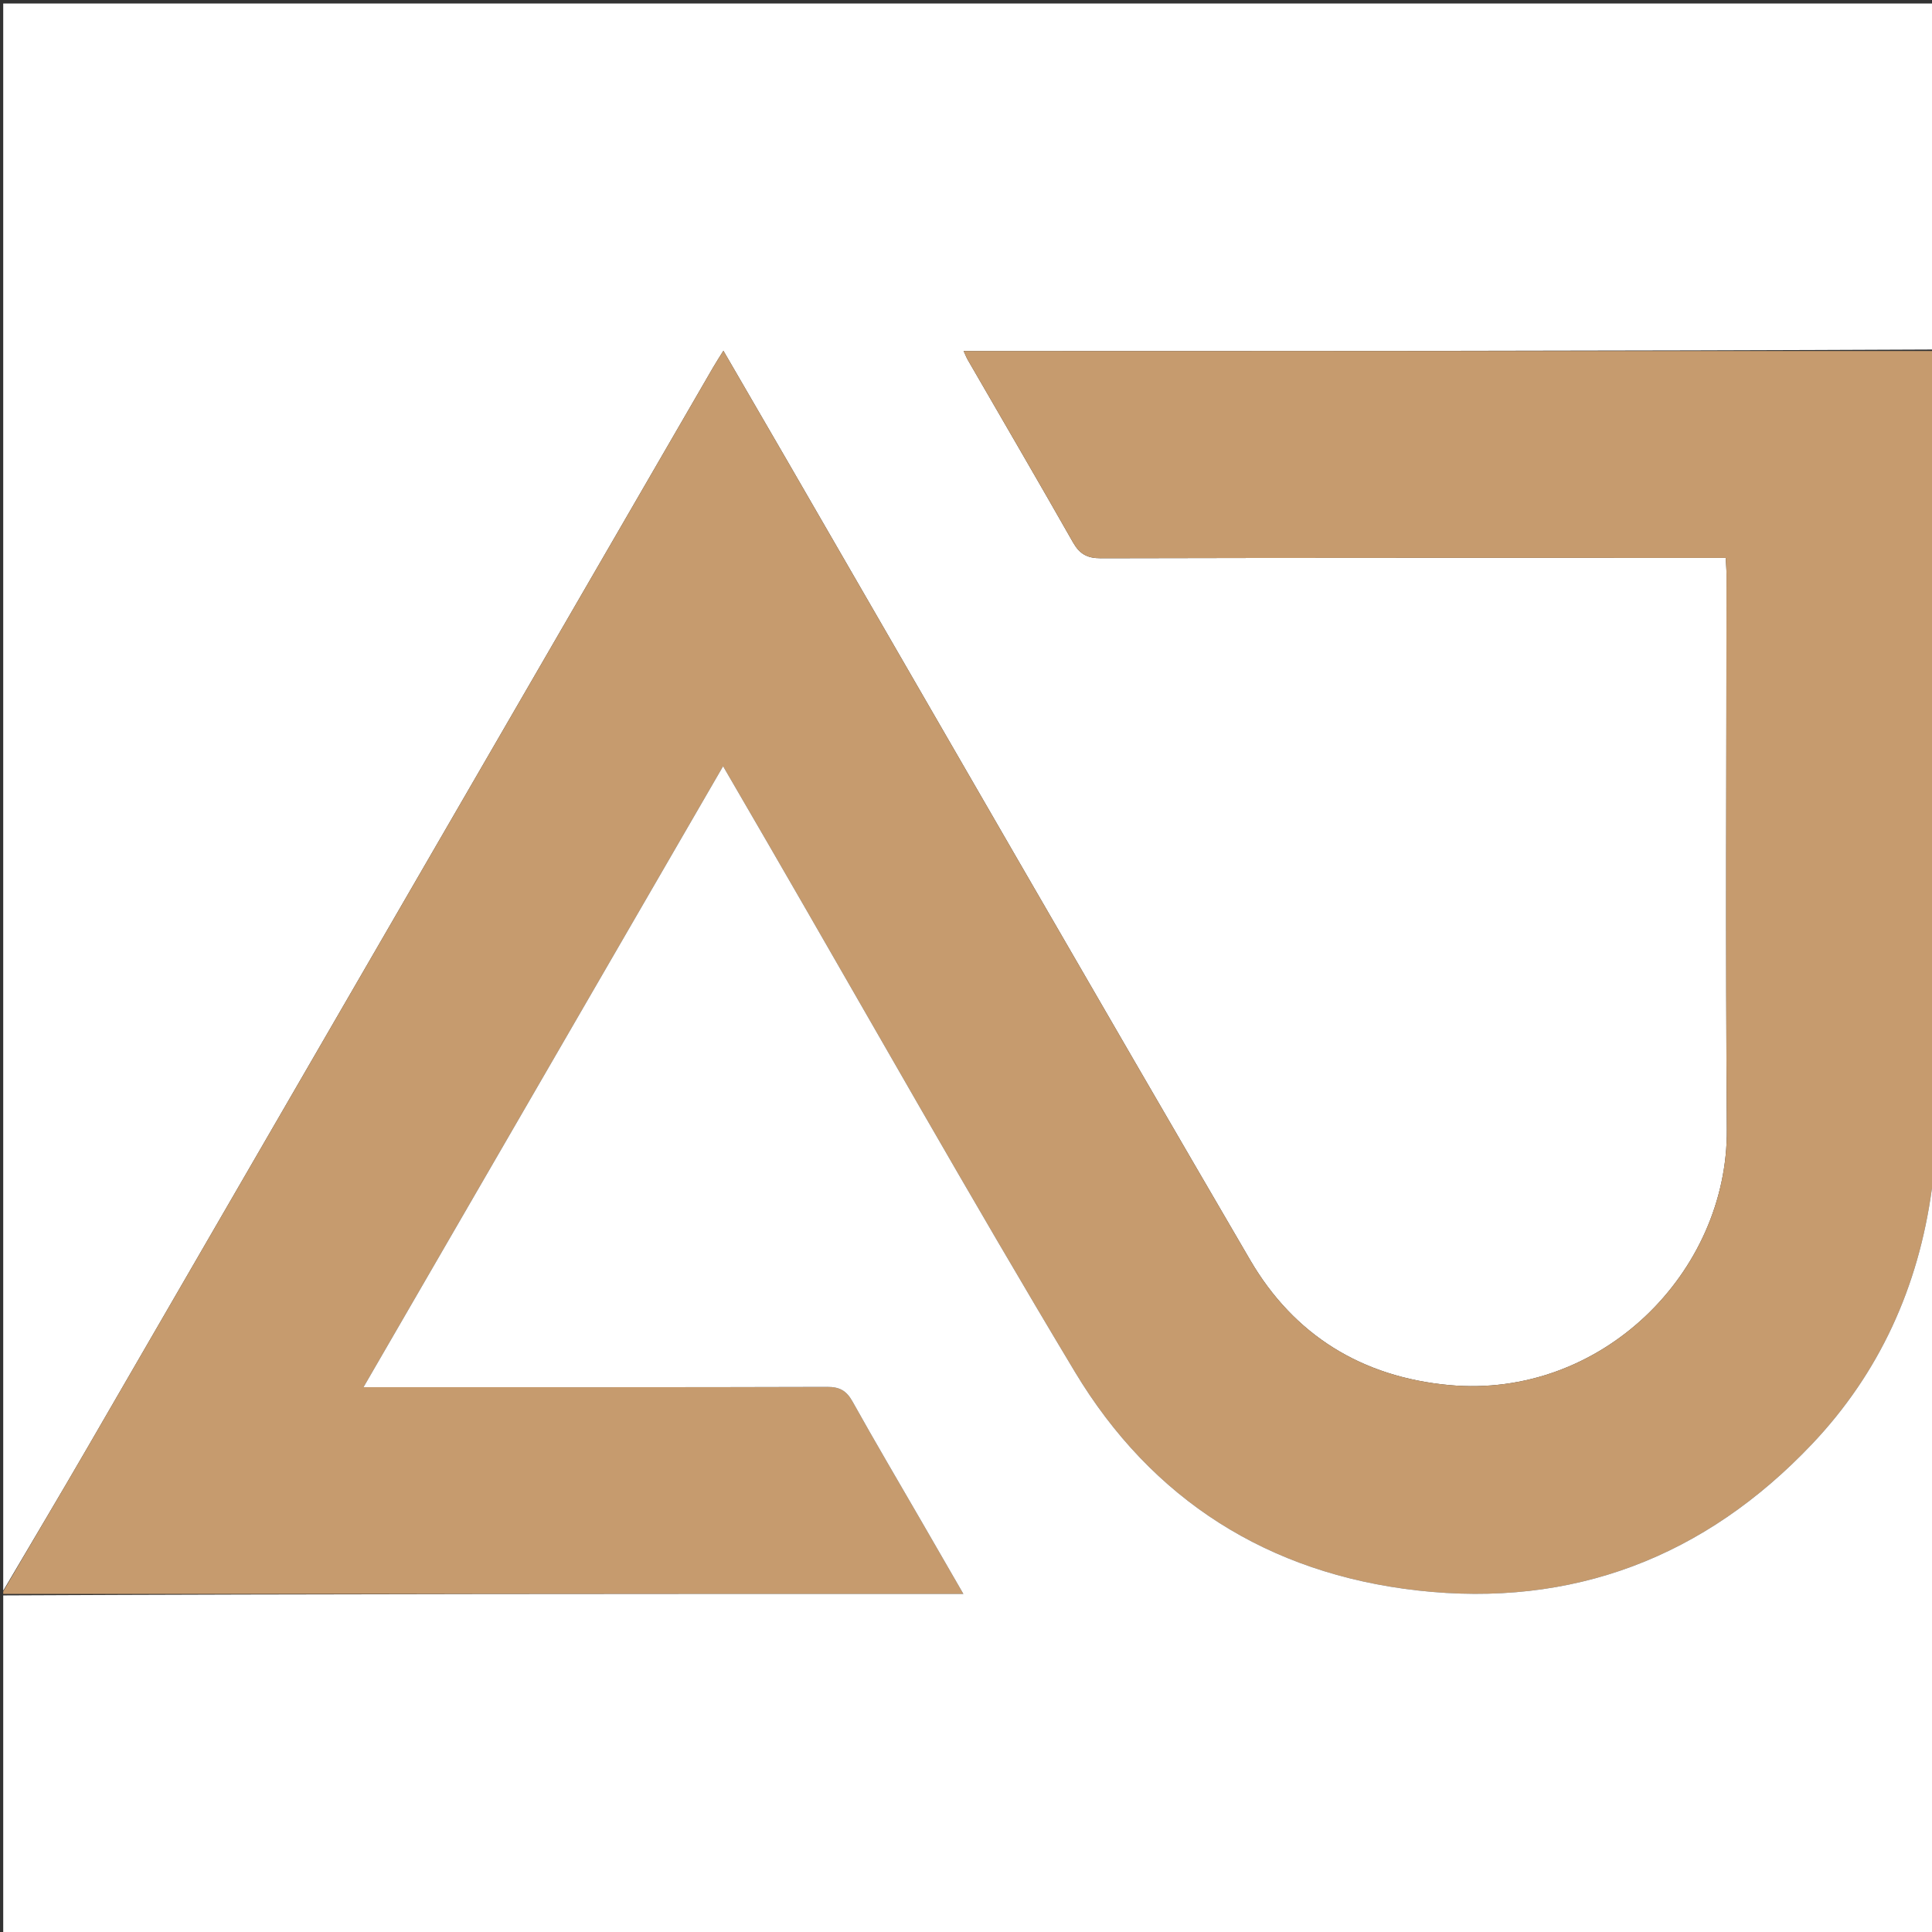 <svg version="1.1" id="Layer_1" xmlns="http://www.w3.org/2000/svg" xmlns:xlink="http://www.w3.org/1999/xlink" x="0px" y="0px"
	 width="100%" viewBox="0 0 600 600" enable-background="new 0 0 600 600" xml:space="preserve">
<rect x="0" y="0" width="600" height="600" fill="#333333" stroke="none"/>
<path fill="#FFFFFF" opacity="1" stroke="none" 
	d="
M1,494 
	C1,329.726 1,165.451 1,1.088 
	C201,1.088 401,1.088 601,1.088 
	C601,36.762 601,72.416 600.531,108.544 
	C499.992,109.019 399.921,109.019 299.256,109.019 
	C299.884,110.359 300.167,111.101 300.559,111.779 
	C311.466,130.656 322.464,149.481 333.231,168.438 
	C335.283,172.049 337.619,173.379 341.859,173.368 
	C404.345,173.213 466.83,173.259 529.316,173.257 
	C531.432,173.257 533.548,173.257 535.94,173.257 
	C536.042,175.353 536.176,176.817 536.176,178.282 
	C536.187,235.768 535.863,293.258 536.289,350.741 
	C536.618,395.226 497.271,434.509 450.043,430.145 
	C422.931,427.64 401.859,414.625 388.248,391.305 
	C339.925,308.518 292.121,225.428 244.115,142.456 
	C237.717,131.398 231.29,120.356 224.655,108.924 
	C223.398,110.957 222.401,112.483 221.488,114.058 
	C156.677,225.954 91.885,337.861 27.053,449.745 
	C18.471,464.556 9.689,479.251 1,494 
z"/>
<path fill="#C69B6E" opacity="1" stroke="none" 
	d="
M1,494.25 
	C9.689,479.251 18.471,464.556 27.053,449.745 
	C91.885,337.861 156.677,225.954 221.488,114.058 
	C222.401,112.483 223.398,110.957 224.655,108.924 
	C231.29,120.356 237.717,131.398 244.115,142.456 
	C292.121,225.428 339.925,308.518 388.248,391.305 
	C401.859,414.625 422.931,427.64 450.043,430.145 
	C497.271,434.509 536.618,395.226 536.289,350.741 
	C535.863,293.258 536.187,235.768 536.176,178.282 
	C536.176,176.817 536.042,175.353 535.94,173.257 
	C533.548,173.257 531.432,173.257 529.316,173.257 
	C466.83,173.259 404.345,173.213 341.859,173.368 
	C337.619,173.379 335.283,172.049 333.231,168.438 
	C322.464,149.481 311.466,130.656 300.559,111.779 
	C300.167,111.101 299.884,110.359 299.256,109.019 
	C399.921,109.019 499.992,109.019 600.531,109.009 
	C601,194.688 601,280.375 600.673,366.75 
	C600.206,368.083 600.021,368.724 599.932,369.377 
	C595.788,399.63 583.734,426.328 562.731,448.481 
	C529.429,483.604 488.364,499.386 440.162,493.926 
	C393.939,488.69 357.719,465.821 333.817,426.033 
	C301.256,371.831 270.216,316.714 238.521,261.991 
	C233.976,254.144 229.412,246.309 224.562,237.959 
	C187.301,302.301 150.411,366.004 112.886,430.803 
	C116.098,430.803 118.022,430.803 119.945,430.803 
	C165.601,430.803 211.256,430.853 256.911,430.712 
	C260.776,430.7 262.885,431.9 264.756,435.255 
	C271.806,447.898 279.174,460.364 286.421,472.898 
	C290.55,480.041 294.673,487.187 299.185,495 
	C199.193,495 100.097,495 1,495 
	C1,495 1,494.5 1,494.25 
z"/>
<path fill="#FFFFFF" opacity="1" stroke="none" 
	d="
M1,495.469 
	C100.097,495 199.193,495 299.185,495 
	C294.673,487.187 290.55,480.041 286.421,472.898 
	C279.174,460.364 271.806,447.898 264.756,435.255 
	C262.885,431.9 260.776,430.7 256.911,430.712 
	C211.256,430.853 165.601,430.803 119.945,430.803 
	C118.022,430.803 116.098,430.803 112.886,430.803 
	C150.411,366.004 187.301,302.301 224.562,237.959 
	C229.412,246.309 233.976,254.144 238.521,261.991 
	C270.216,316.714 301.256,371.831 333.817,426.033 
	C357.719,465.821 393.939,488.69 440.162,493.926 
	C488.364,499.386 529.429,483.604 562.731,448.481 
	C583.734,426.328 595.788,399.63 599.932,369.377 
	C600.021,368.724 600.206,368.083 600.673,367.218 
	C601,444.964 601,522.927 601,600.944 
	C401,600.944 201,600.944 1,600.944 
	C1,565.905 1,530.921 1,495.469 
z"/>
</svg>